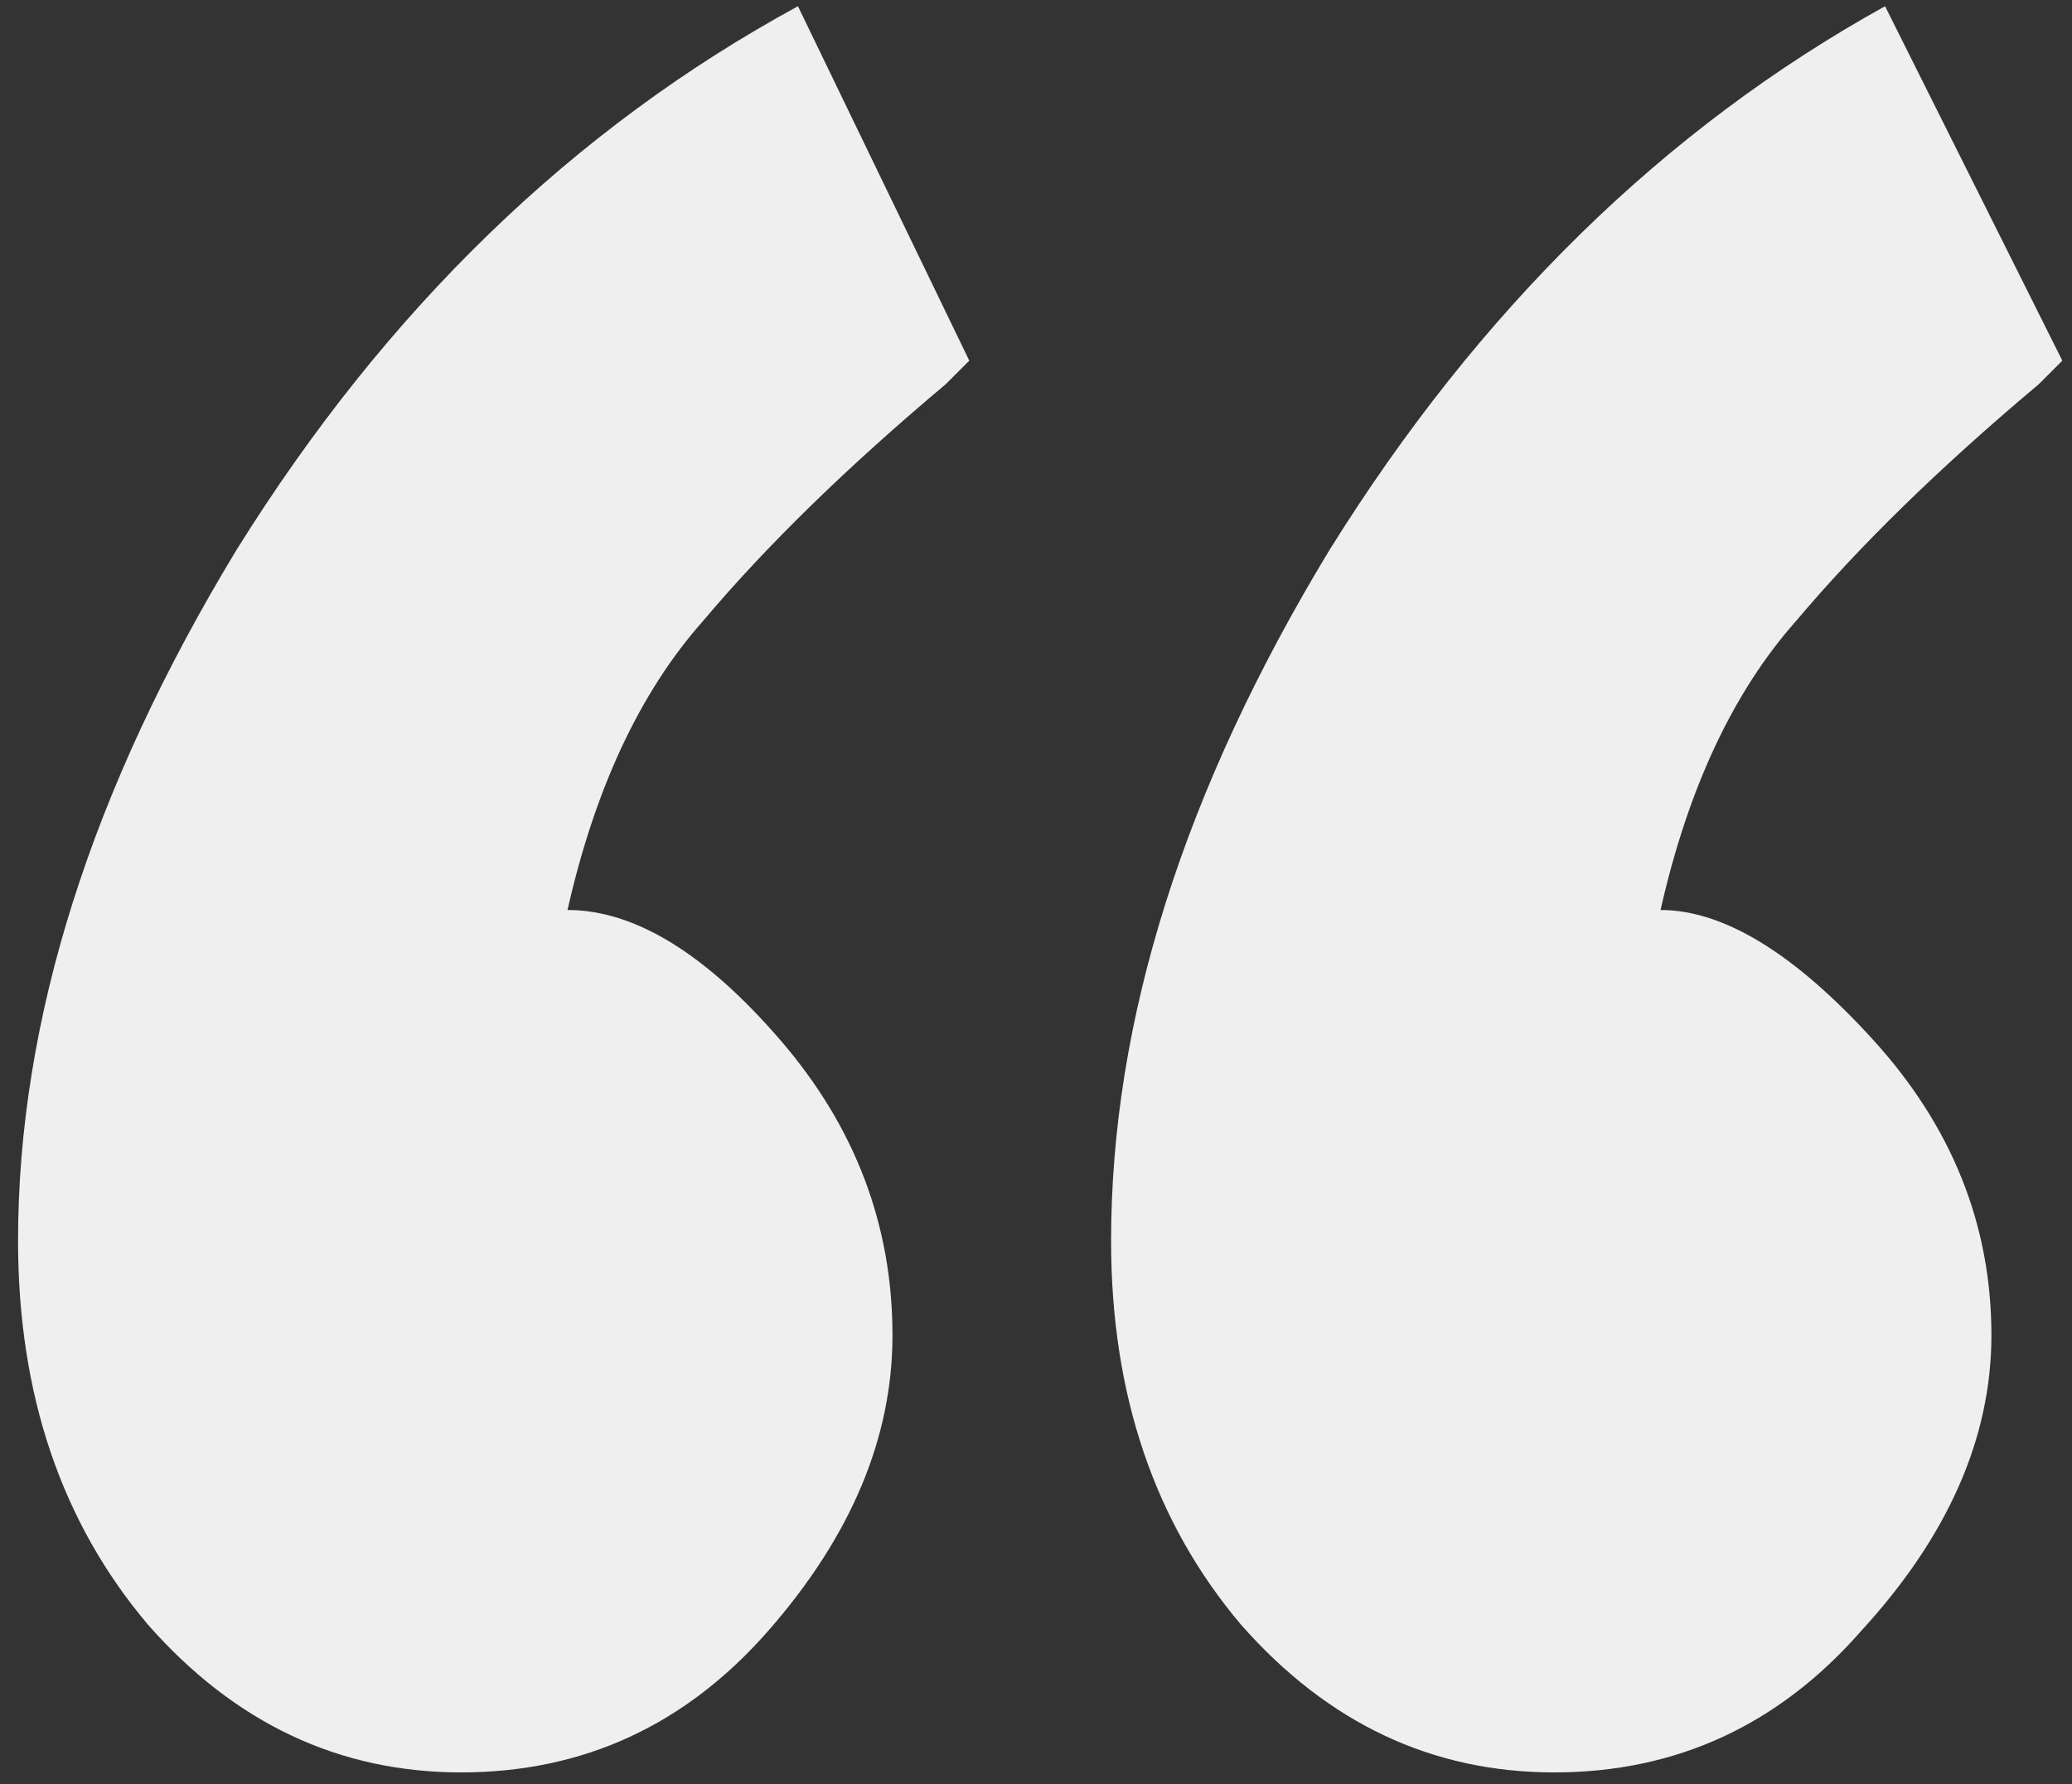 <svg width="101" height="87" viewBox="0 0 101 87" fill="none" xmlns="http://www.w3.org/2000/svg">
<rect x="0" y="0" width="101" height="87" fill="#333333" stroke="none"/>
<path d="M22.48 86.416C16.528 86.416 11.44 84.016 7.216 79.216C2.992 74.224 0.88 67.984 0.88 60.496C0.88 49.744 4.432 38.512 11.536 26.8C18.832 15.088 27.952 6.256 38.896 0.304L47.248 17.584L46.096 18.736C41.296 22.768 37.36 26.608 34.288 30.256C31.216 33.712 29.008 38.416 27.664 44.368C30.928 44.368 34.384 46.48 38.032 50.704C41.68 54.928 43.504 59.728 43.504 65.104C43.504 70.096 41.488 74.896 37.456 79.504C33.424 84.112 28.432 86.416 22.48 86.416ZM75.76 86.416C69.808 86.416 64.72 84.016 60.496 79.216C56.272 74.224 54.16 67.984 54.16 60.496C54.16 49.744 57.712 38.512 64.816 26.8C72.112 15.088 81.136 6.256 91.888 0.304L100.528 17.584L99.376 18.736C94.576 22.768 90.64 26.608 87.568 30.256C84.496 33.712 82.288 38.416 80.944 44.368C84.016 44.368 87.472 46.48 91.312 50.704C95.152 54.928 97.072 59.728 97.072 65.104C97.072 70.096 94.96 74.896 90.736 79.504C86.704 84.112 81.712 86.416 75.76 86.416Z" fill="#EFEFEF"/>
</svg>

